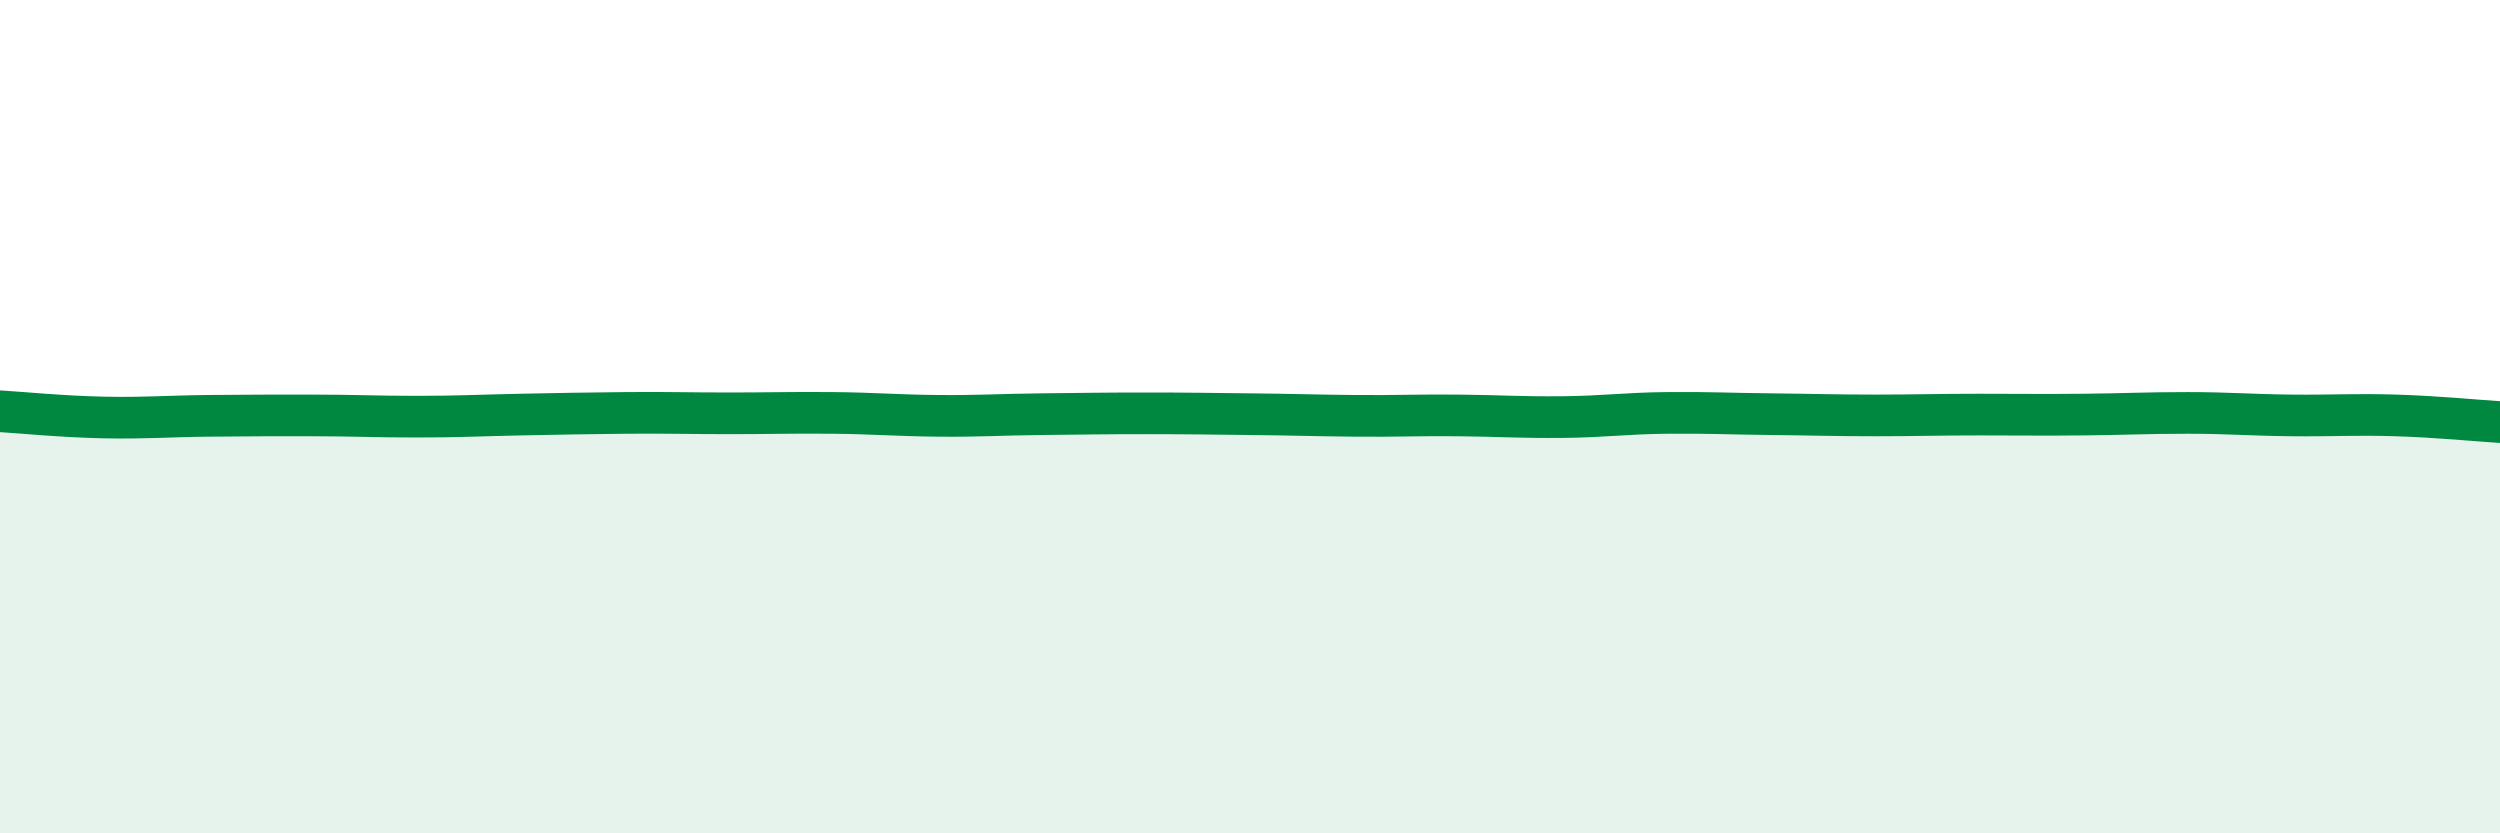 
    <svg width="60" height="20" viewBox="0 0 60 20" xmlns="http://www.w3.org/2000/svg">
      <path
        d="M 0,9.87 C 0.5,9.9 1.5,10 2.5,10.02 C 3.5,10.04 4,9.99 5,9.98 C 6,9.97 6.5,9.97 7.5,9.97 C 8.5,9.97 9,10 10,10 C 11,10 11.5,9.97 12.5,9.95 C 13.5,9.93 14,9.92 15,9.91 C 16,9.9 16.5,9.92 17.5,9.92 C 18.5,9.92 19,9.9 20,9.91 C 21,9.92 21.5,9.97 22.5,9.98 C 23.5,9.99 24,9.95 25,9.94 C 26,9.93 26.5,9.92 27.5,9.92 C 28.5,9.92 29,9.93 30,9.94 C 31,9.95 31.5,9.97 32.5,9.98 C 33.5,9.99 34,9.96 35,9.97 C 36,9.98 36.5,10.02 37.5,10.01 C 38.5,10 39,9.92 40,9.91 C 41,9.9 41.5,9.93 42.5,9.94 C 43.5,9.95 44,9.97 45,9.97 C 46,9.97 46.5,9.95 47.5,9.95 C 48.5,9.95 49,9.96 50,9.95 C 51,9.94 51.5,9.91 52.5,9.91 C 53.5,9.91 54,9.96 55,9.97 C 56,9.98 56.5,9.94 57.5,9.97 C 58.5,10 59.5,10.1 60,10.13L60 20L0 20Z"
        fill="#008740"
        opacity="0.1"
        stroke-linecap="round"
        stroke-linejoin="round"
      />
      <path
        d="M 0,9.87 C 0.5,9.9 1.5,10 2.5,10.02 C 3.5,10.04 4,9.99 5,9.98 C 6,9.97 6.5,9.97 7.5,9.97 C 8.5,9.97 9,10 10,10 C 11,10 11.5,9.97 12.5,9.95 C 13.5,9.93 14,9.92 15,9.91 C 16,9.9 16.5,9.92 17.5,9.92 C 18.5,9.92 19,9.9 20,9.91 C 21,9.92 21.5,9.97 22.5,9.98 C 23.5,9.99 24,9.95 25,9.94 C 26,9.93 26.5,9.92 27.5,9.92 C 28.5,9.92 29,9.93 30,9.94 C 31,9.95 31.5,9.97 32.5,9.98 C 33.5,9.99 34,9.96 35,9.97 C 36,9.98 36.5,10.02 37.5,10.01 C 38.5,10 39,9.92 40,9.91 C 41,9.9 41.5,9.93 42.5,9.94 C 43.5,9.95 44,9.97 45,9.97 C 46,9.97 46.5,9.95 47.5,9.95 C 48.5,9.95 49,9.96 50,9.95 C 51,9.94 51.5,9.91 52.5,9.91 C 53.5,9.91 54,9.96 55,9.97 C 56,9.98 56.5,9.94 57.5,9.97 C 58.5,10 59.5,10.1 60,10.13"
        stroke="#008740"
        stroke-width="1"
        fill="none"
        stroke-linecap="round"
        stroke-linejoin="round"
      />
    </svg>
  